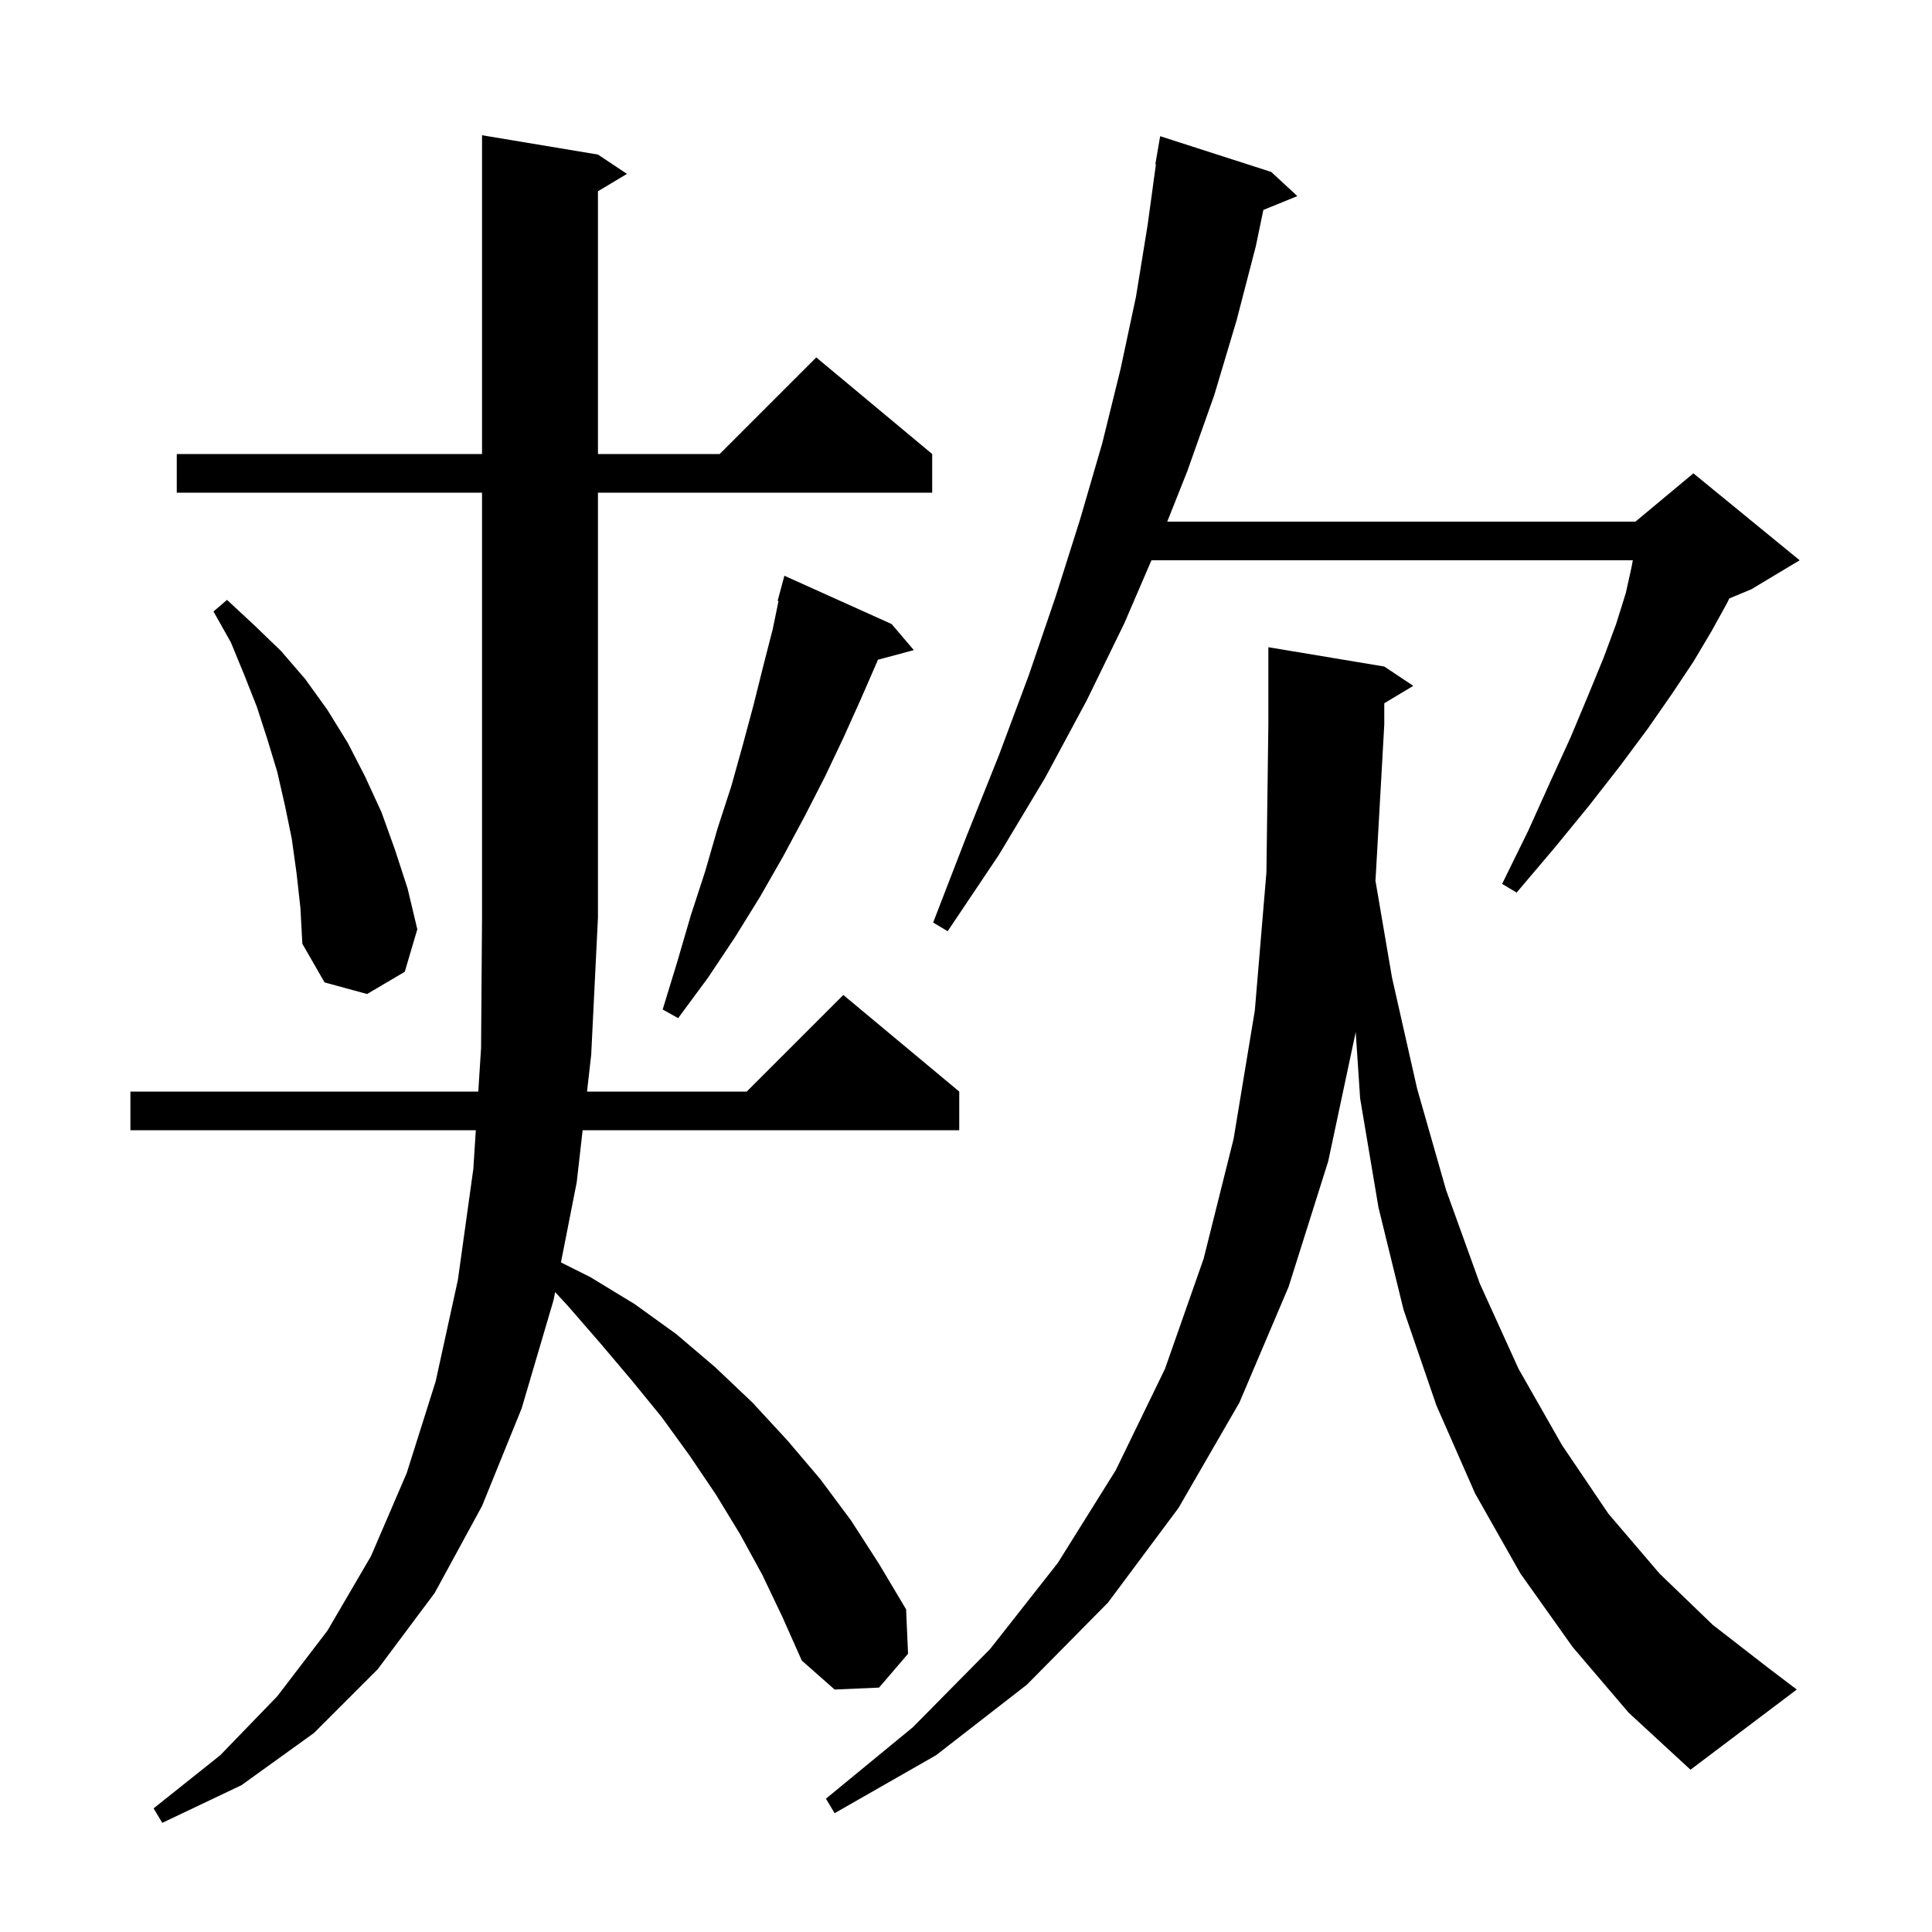 <svg xmlns="http://www.w3.org/2000/svg" xmlns:xlink="http://www.w3.org/1999/xlink" version="1.1" baseProfile="full" viewBox="0 0 200 200" width="200" height="200"><g fill="currentColor"><path d="M 78.9 163.0 L 76.6 158.8 L 74.1 154.7 L 71.4 150.7 L 68.5 146.7 L 65.4 142.9 L 62.1 139.0 L 58.8 135.2 L 57.466 133.755 L 57.3 134.6 L 54.0 145.8 L 49.9 155.9 L 45.0 164.9 L 39.1 172.8 L 32.5 179.4 L 25.0 184.8 L 16.8 188.7 L 15.9 187.2 L 22.8 181.7 L 28.7 175.6 L 33.9 168.8 L 38.4 161.1 L 42.1 152.5 L 45.1 143.0 L 47.4 132.5 L 49.0 121.0 L 49.256 117.0 L 13.5 117.0 L 13.5 113.0 L 49.512 113.0 L 49.8 108.5 L 49.9 95.0 L 49.9 51.0 L 18.3 51.0 L 18.3 47.0 L 49.9 47.0 L 49.9 14.0 L 61.9 16.0 L 64.9 18.0 L 61.9 19.8 L 61.9 47.0 L 74.5 47.0 L 84.5 37.0 L 96.5 47.0 L 96.5 51.0 L 61.9 51.0 L 61.9 95.0 L 61.2 109.2 L 60.768 113.0 L 77.3 113.0 L 87.3 103.0 L 99.3 113.0 L 99.3 117.0 L 60.314 117.0 L 59.7 122.4 L 58.07 130.685 L 61.1 132.2 L 65.7 135.0 L 70.0 138.1 L 74.0 141.5 L 77.9 145.2 L 81.5 149.1 L 84.9 153.1 L 88.1 157.4 L 91.0 161.9 L 93.8 166.6 L 94.0 171.2 L 91.0 174.7 L 86.4 174.9 L 83.0 171.9 L 81.0 167.4 Z M 162.8 170.5 L 157.4 162.9 L 152.7 154.6 L 148.7 145.5 L 145.3 135.6 L 142.7 125.0 L 140.8 113.7 L 140.343 106.84 L 137.5 120.2 L 133.4 133.2 L 128.3 145.2 L 122.0 156.1 L 114.7 165.9 L 106.3 174.4 L 96.9 181.7 L 86.4 187.7 L 85.5 186.2 L 94.5 178.8 L 102.5 170.7 L 109.5 161.8 L 115.5 152.2 L 120.6 141.7 L 124.6 130.3 L 127.7 117.9 L 129.9 104.6 L 131.1 90.3 L 131.3 75.0 L 131.3 67.0 L 143.3 69.0 L 146.3 71.0 L 143.3 72.8 L 143.3 75.0 L 142.4 91.0 L 142.382 91.14 L 144.1 101.2 L 146.7 112.7 L 149.7 123.2 L 153.2 132.9 L 157.2 141.7 L 161.7 149.6 L 166.5 156.7 L 171.8 162.9 L 177.3 168.2 L 183.1 172.7 L 186.0 174.9 L 175.0 183.2 L 168.6 177.3 Z M 92.3 64.6 L 94.6 67.3 L 90.878 68.297 L 90.8 68.5 L 89.1 72.4 L 87.3 76.4 L 85.4 80.4 L 83.3 84.5 L 81.1 88.6 L 78.7 92.8 L 76.1 97.0 L 73.3 101.2 L 70.2 105.4 L 68.6 104.5 L 70.1 99.6 L 71.5 94.8 L 73.0 90.2 L 74.3 85.7 L 75.7 81.4 L 76.9 77.1 L 78.0 73.0 L 79.0 69.0 L 80.0 65.1 L 80.591 62.219 L 80.5 62.2 L 81.2 59.6 Z M 30.7 90.4 L 30.2 86.8 L 29.5 83.4 L 28.7 79.9 L 27.7 76.6 L 26.6 73.2 L 25.3 69.9 L 23.9 66.5 L 22.1 63.3 L 23.5 62.1 L 26.3 64.7 L 29.1 67.4 L 31.6 70.3 L 33.9 73.5 L 36.0 76.9 L 37.8 80.4 L 39.5 84.1 L 40.9 88.0 L 42.2 92.0 L 43.2 96.2 L 41.9 100.6 L 38.0 102.9 L 33.6 101.7 L 31.3 97.7 L 31.1 94.0 Z M 131.6 17.8 L 134.3 20.3 L 130.783 21.733 L 130.0 25.5 L 128.0 33.2 L 125.7 40.9 L 122.9 48.8 L 120.833 54.0 L 169.3 54.0 L 175.3 49.0 L 186.3 58.0 L 181.3 61.0 L 179.016 61.952 L 178.8 62.4 L 177.2 65.3 L 175.3 68.5 L 173.1 71.8 L 170.6 75.4 L 167.7 79.3 L 164.5 83.4 L 160.9 87.8 L 157.0 92.4 L 155.5 91.5 L 158.2 86.0 L 160.5 80.9 L 162.6 76.3 L 164.4 72.0 L 166.0 68.1 L 167.3 64.6 L 168.3 61.4 L 168.9 58.7 L 169.027 58.0 L 119.197 58.0 L 116.4 64.5 L 112.5 72.5 L 108.2 80.5 L 103.4 88.5 L 98.1 96.4 L 96.6 95.5 L 100.0 86.7 L 103.4 78.2 L 106.5 69.9 L 109.3 61.7 L 111.8 53.8 L 114.1 45.9 L 116.0 38.2 L 117.6 30.7 L 118.8 23.3 L 119.662 17.004 L 119.6 17.0 L 120.1 14.1 Z "/></g></svg>